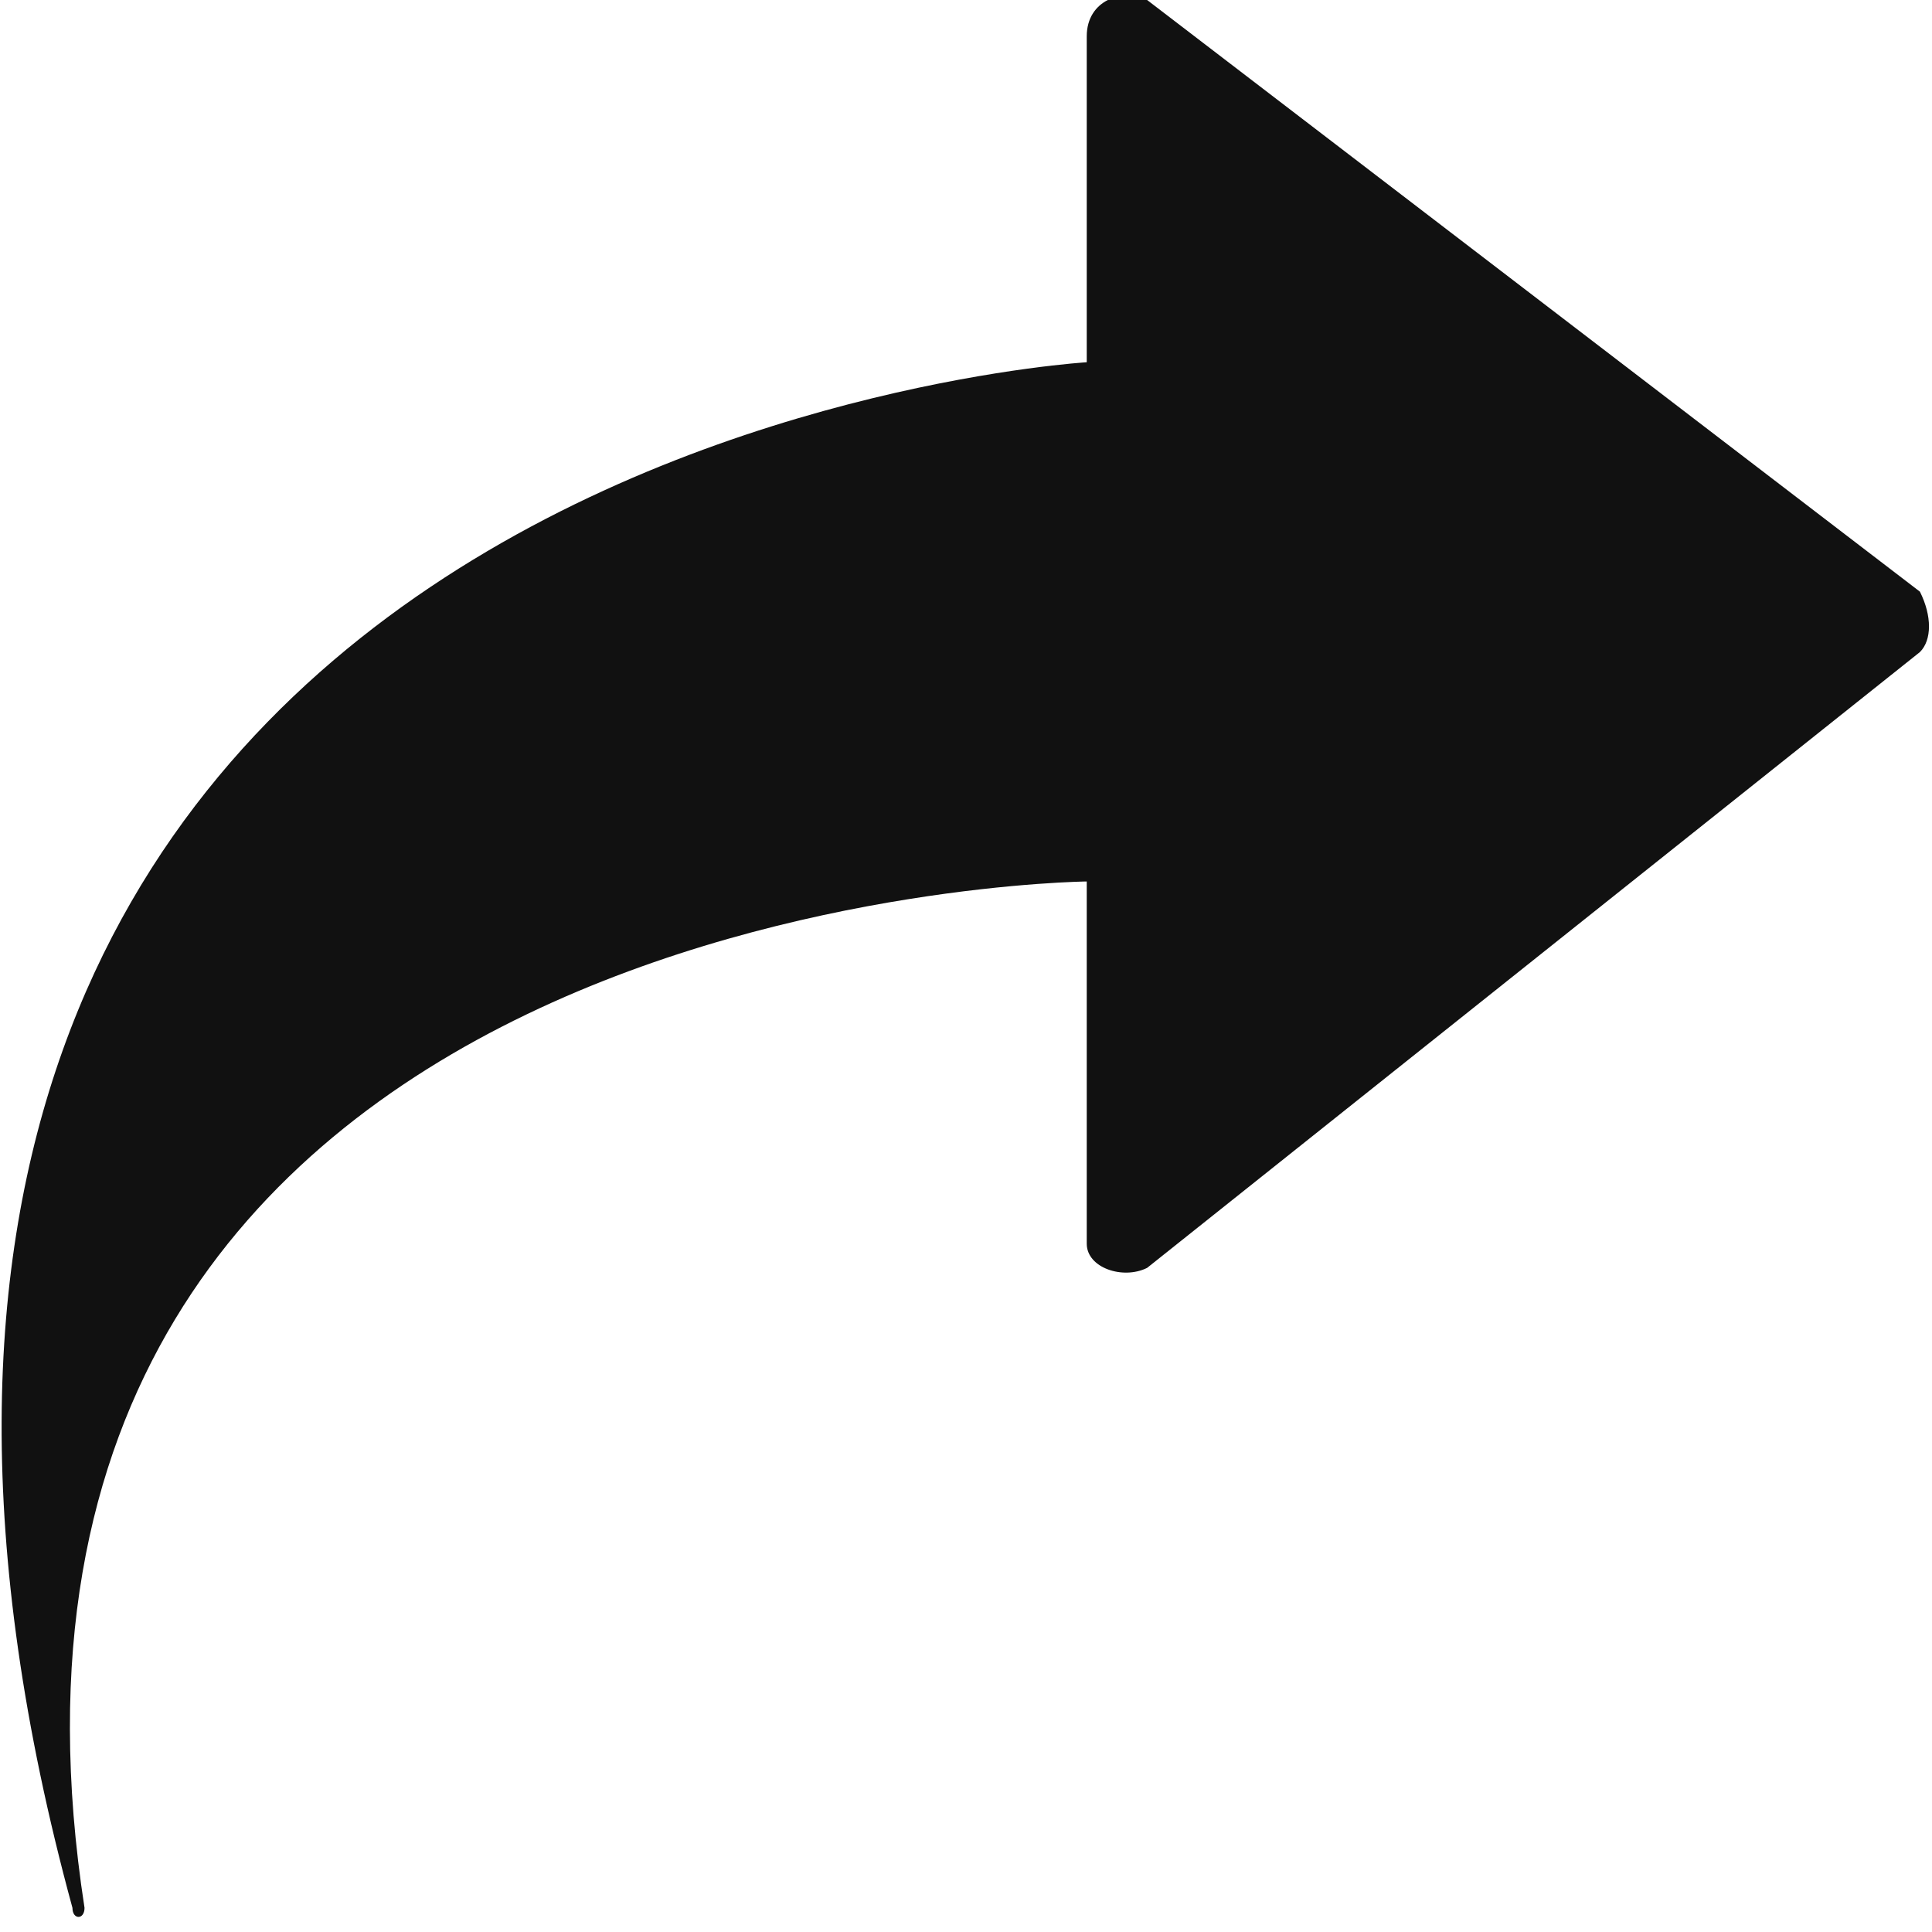 <?xml version="1.0" encoding="utf-8"?>
<!-- Generator: Adobe Illustrator 28.3.0, SVG Export Plug-In . SVG Version: 6.00 Build 0)  -->
<svg version="1.1" id="Layer_1" xmlns="http://www.w3.org/2000/svg" xmlns:xlink="http://www.w3.org/1999/xlink" x="0px" y="0px"
	 viewBox="0 0 16 16" style="enable-background:new 0 0 16 16;" xml:space="preserve">
<style type="text/css">
	.st0{fill:#111111;}
</style>
<path class="st0" d="M9,3V0.3C9,0,9.3-0.1,9.5,0l6.4,4.9c0.1,0.2,0.1,0.4,0,0.5l-6.4,5.1c-0.2,0.1-0.5,0-0.5-0.2v-3
	c0,0-9.6,0.1-8.3,8.5c0,0.1-0.1,0.1-0.1,0C-2.7,3.7,9,3,9,3L9,3z"/>
</svg>
